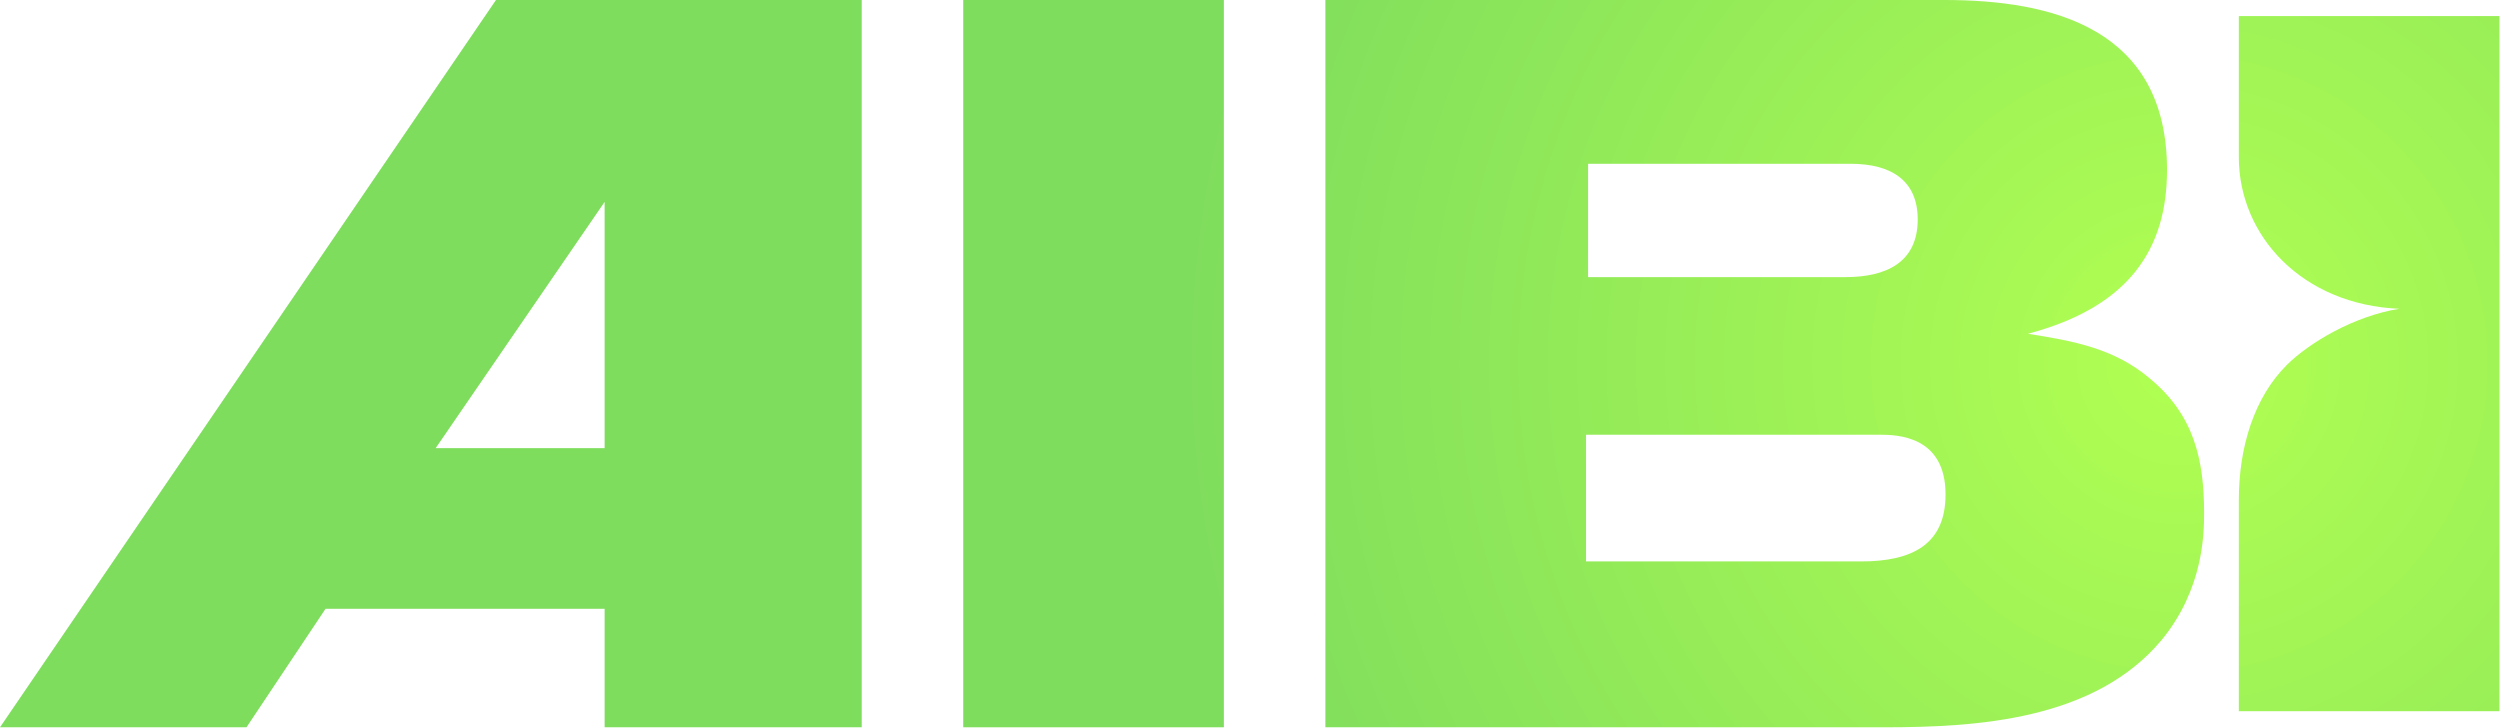 <?xml version="1.0" encoding="UTF-8"?> <svg xmlns="http://www.w3.org/2000/svg" width="1390" height="405" viewBox="0 0 1390 405" fill="none"><path d="M1389.7 395.419V8.949H1244.79V87.328C1244.79 131.431 1280.33 169.447 1334.03 171.685C1308.83 175.694 1283.74 190.651 1271.38 203.008C1253.48 220.906 1244.79 248.273 1244.79 278.057L1244.79 395.419H1389.7Z" fill="url(#paint0_radial_47_86)"></path><path d="M736.915 0H1081.14C1140.71 0 1204.86 15.464 1204.86 94.505C1204.86 138.608 1183.67 170.682 1127.54 185.574C1152.74 189.583 1175.65 193.593 1195.7 210.775C1219.75 230.822 1225.48 255.451 1225.48 285.234C1225.48 297.262 1224.91 327.618 1202 355.684C1164.77 400.359 1099.47 404.368 1047.92 404.368H736.915V0ZM882.969 154.072H1026.16C1048.5 154.072 1066.25 146.054 1066.25 121.998C1066.25 100.233 1051.36 91.069 1029.02 91.069H882.969V154.072ZM881.823 241.704V312.154H1034.75C1062.82 312.154 1081.72 302.99 1081.72 274.924C1081.72 242.277 1054.8 241.704 1045.06 241.704H881.823Z" fill="url(#paint1_radial_47_86)"></path><path d="M680.463 404.368H535.555V0H680.463V404.368Z" fill="url(#paint2_radial_47_86)"></path><path d="M479.113 404.368L336.174 404.368V338.501H180.992L137.05 404.368H0L275.765 0H479.113V404.368ZM336.174 249.15V112.261L242.241 249.15H336.174Z" fill="url(#paint3_radial_47_86)"></path><defs><radialGradient id="paint0_radial_47_86" cx="0" cy="0" r="1" gradientUnits="userSpaceOnUse" gradientTransform="translate(1211.5 202) rotate(158.64) scale(554.596 554.596)"><stop stop-color="#B1FF52"></stop><stop offset="1" stop-color="#7FDD5D"></stop></radialGradient><radialGradient id="paint1_radial_47_86" cx="0" cy="0" r="1" gradientUnits="userSpaceOnUse" gradientTransform="translate(1211.5 202) rotate(158.64) scale(554.596 554.596)"><stop stop-color="#B1FF52"></stop><stop offset="1" stop-color="#7FDD5D"></stop></radialGradient><radialGradient id="paint2_radial_47_86" cx="0" cy="0" r="1" gradientUnits="userSpaceOnUse" gradientTransform="translate(1211.5 202) rotate(158.64) scale(554.596 554.596)"><stop stop-color="#B1FF52"></stop><stop offset="1" stop-color="#7FDD5D"></stop></radialGradient><radialGradient id="paint3_radial_47_86" cx="0" cy="0" r="1" gradientUnits="userSpaceOnUse" gradientTransform="translate(1211.5 202) rotate(158.64) scale(554.596 554.596)"><stop stop-color="#B1FF52"></stop><stop offset="1" stop-color="#7FDD5D"></stop></radialGradient></defs></svg> 